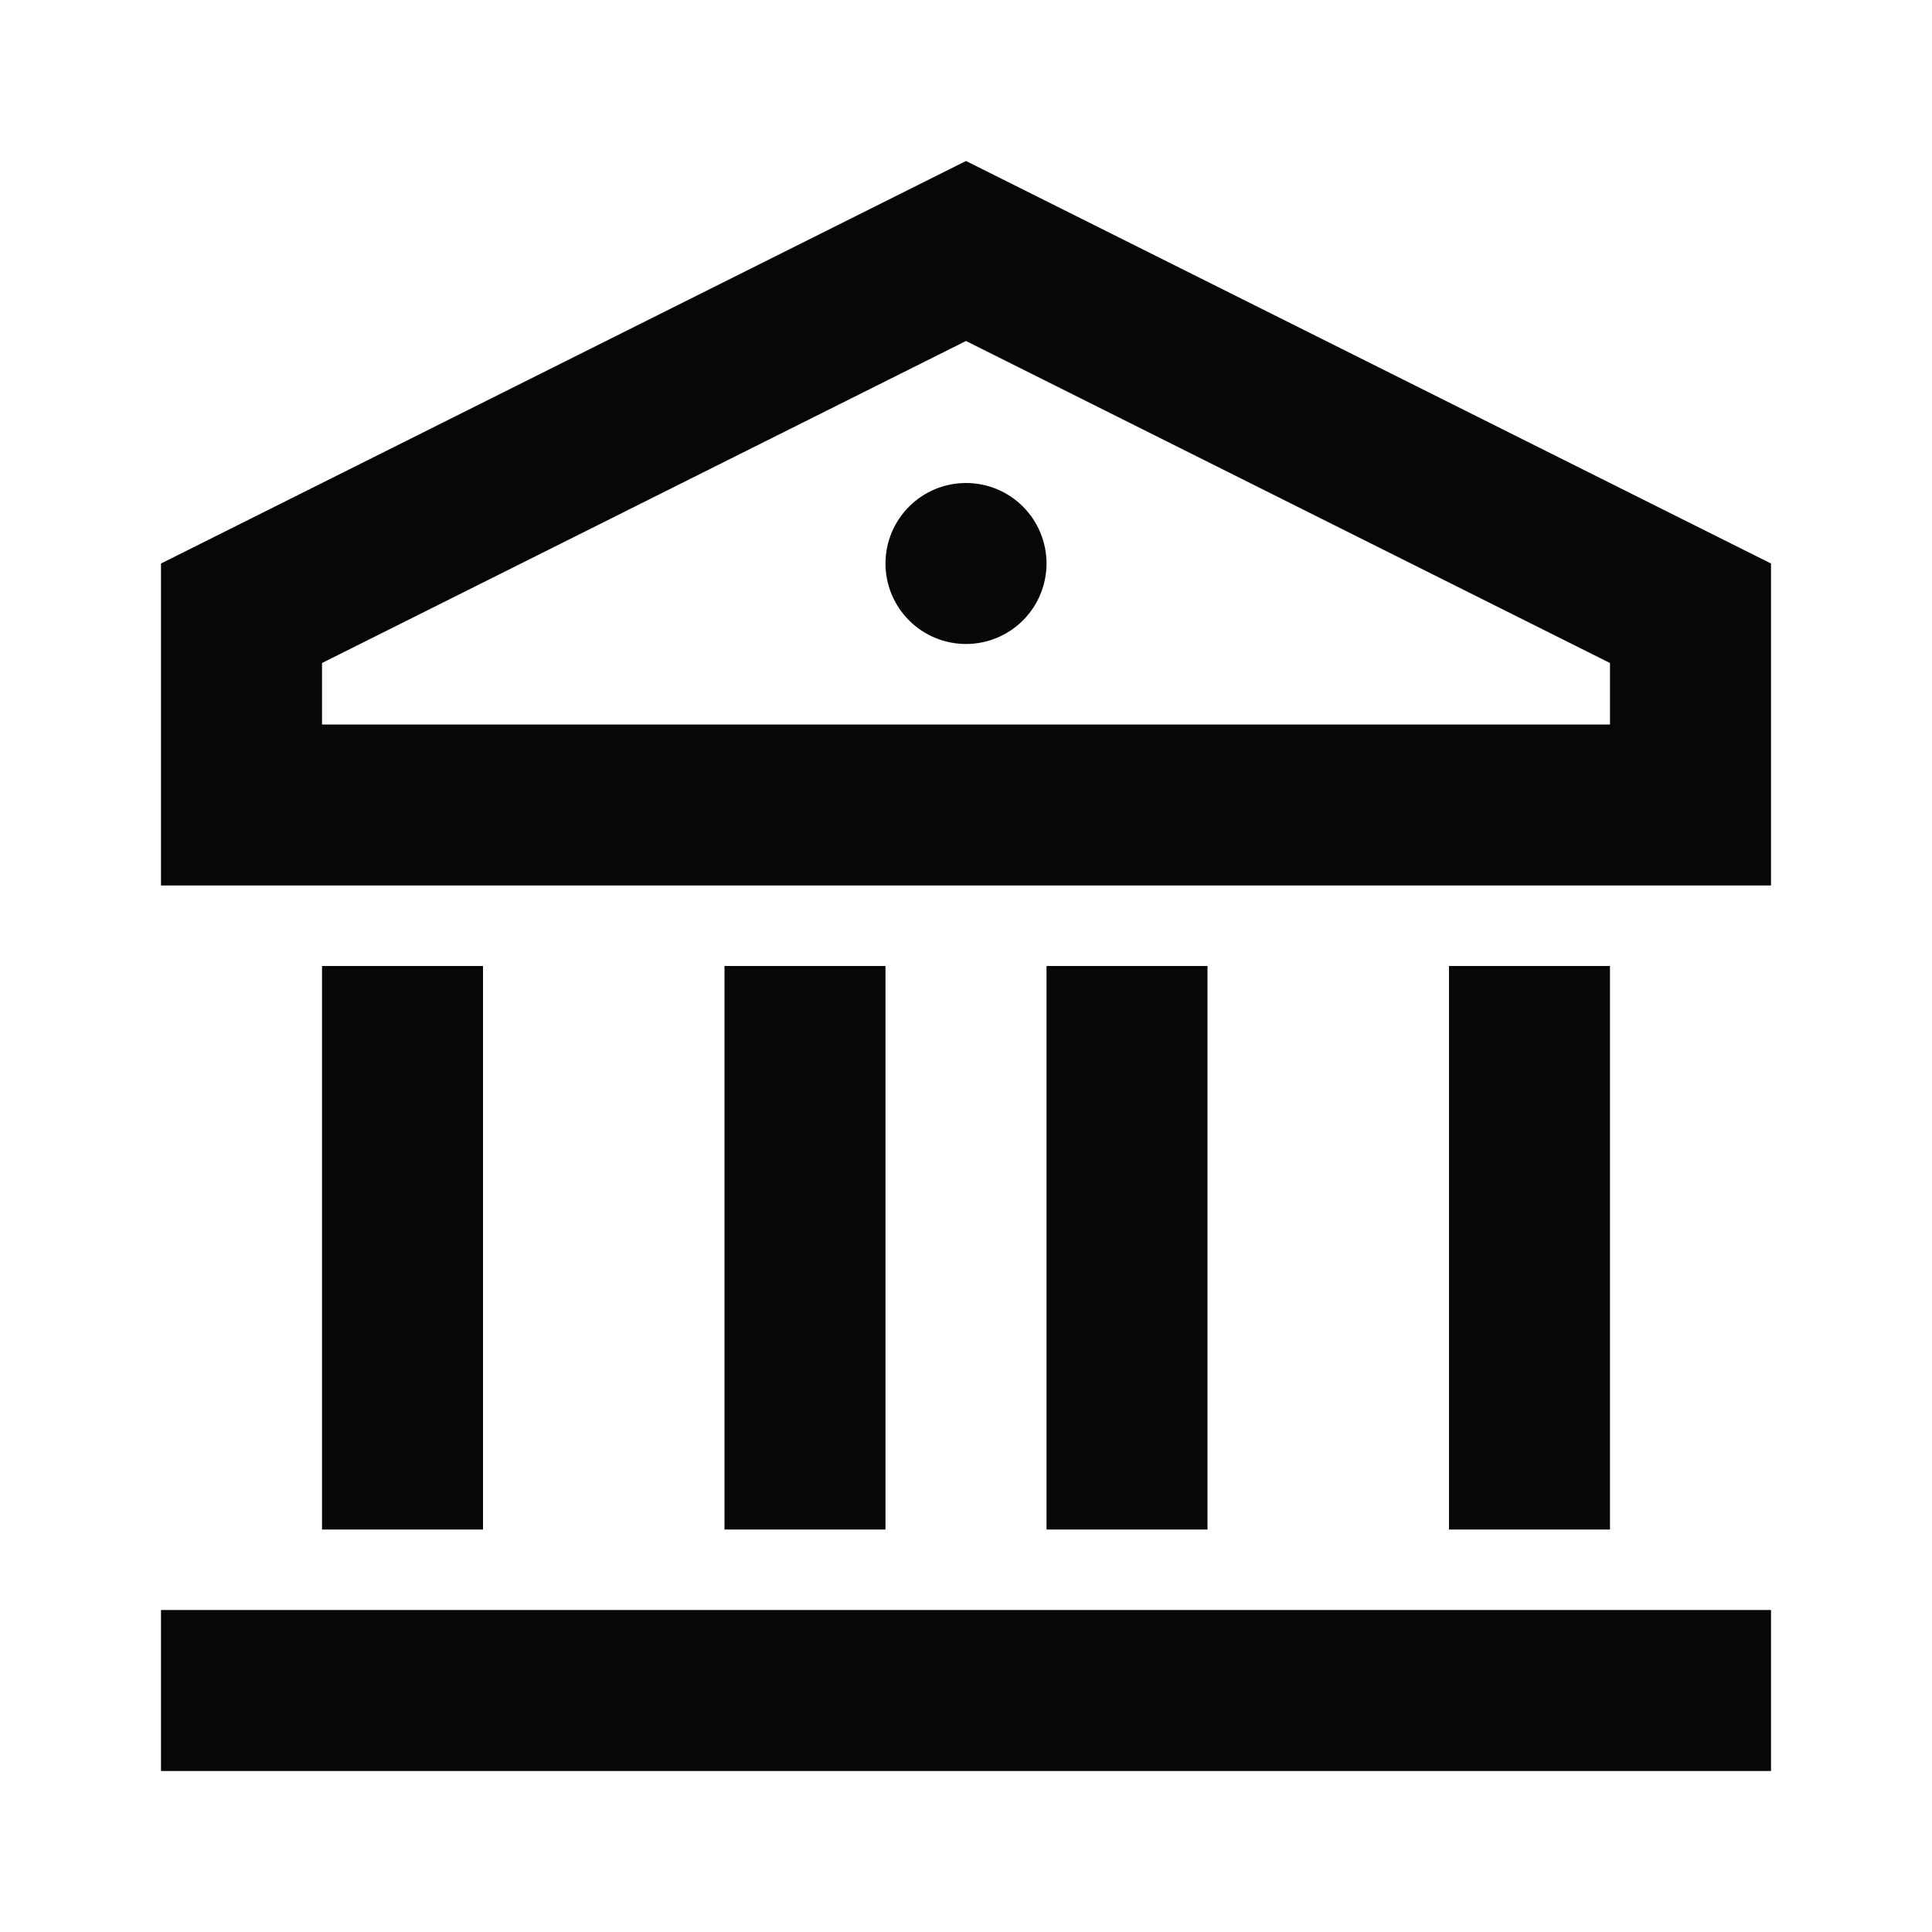 <svg width="40" height="40" viewBox="0 0 40 40" fill="none" xmlns="http://www.w3.org/2000/svg">
<path d="M3.333 33.333H36.667V36.667H3.333V33.333ZM6.667 20H10V31.667H6.667V20ZM15 20H18.333V31.667H15V20ZM21.667 20H25V31.667H21.667V20ZM30 20H33.333V31.667H30V20ZM3.333 11.667L20 3.333L36.667 11.667V18.333H3.333V11.667ZM6.667 13.727V15H33.333V13.727L20 7.06L6.667 13.727ZM20 13.333C19.558 13.333 19.134 13.158 18.822 12.845C18.509 12.533 18.333 12.109 18.333 11.667C18.333 11.225 18.509 10.801 18.822 10.488C19.134 10.175 19.558 10 20 10C20.442 10 20.866 10.175 21.179 10.488C21.491 10.801 21.667 11.225 21.667 11.667C21.667 12.109 21.491 12.533 21.179 12.845C20.866 13.158 20.442 13.333 20 13.333Z" fill="#070707"/>
</svg>
